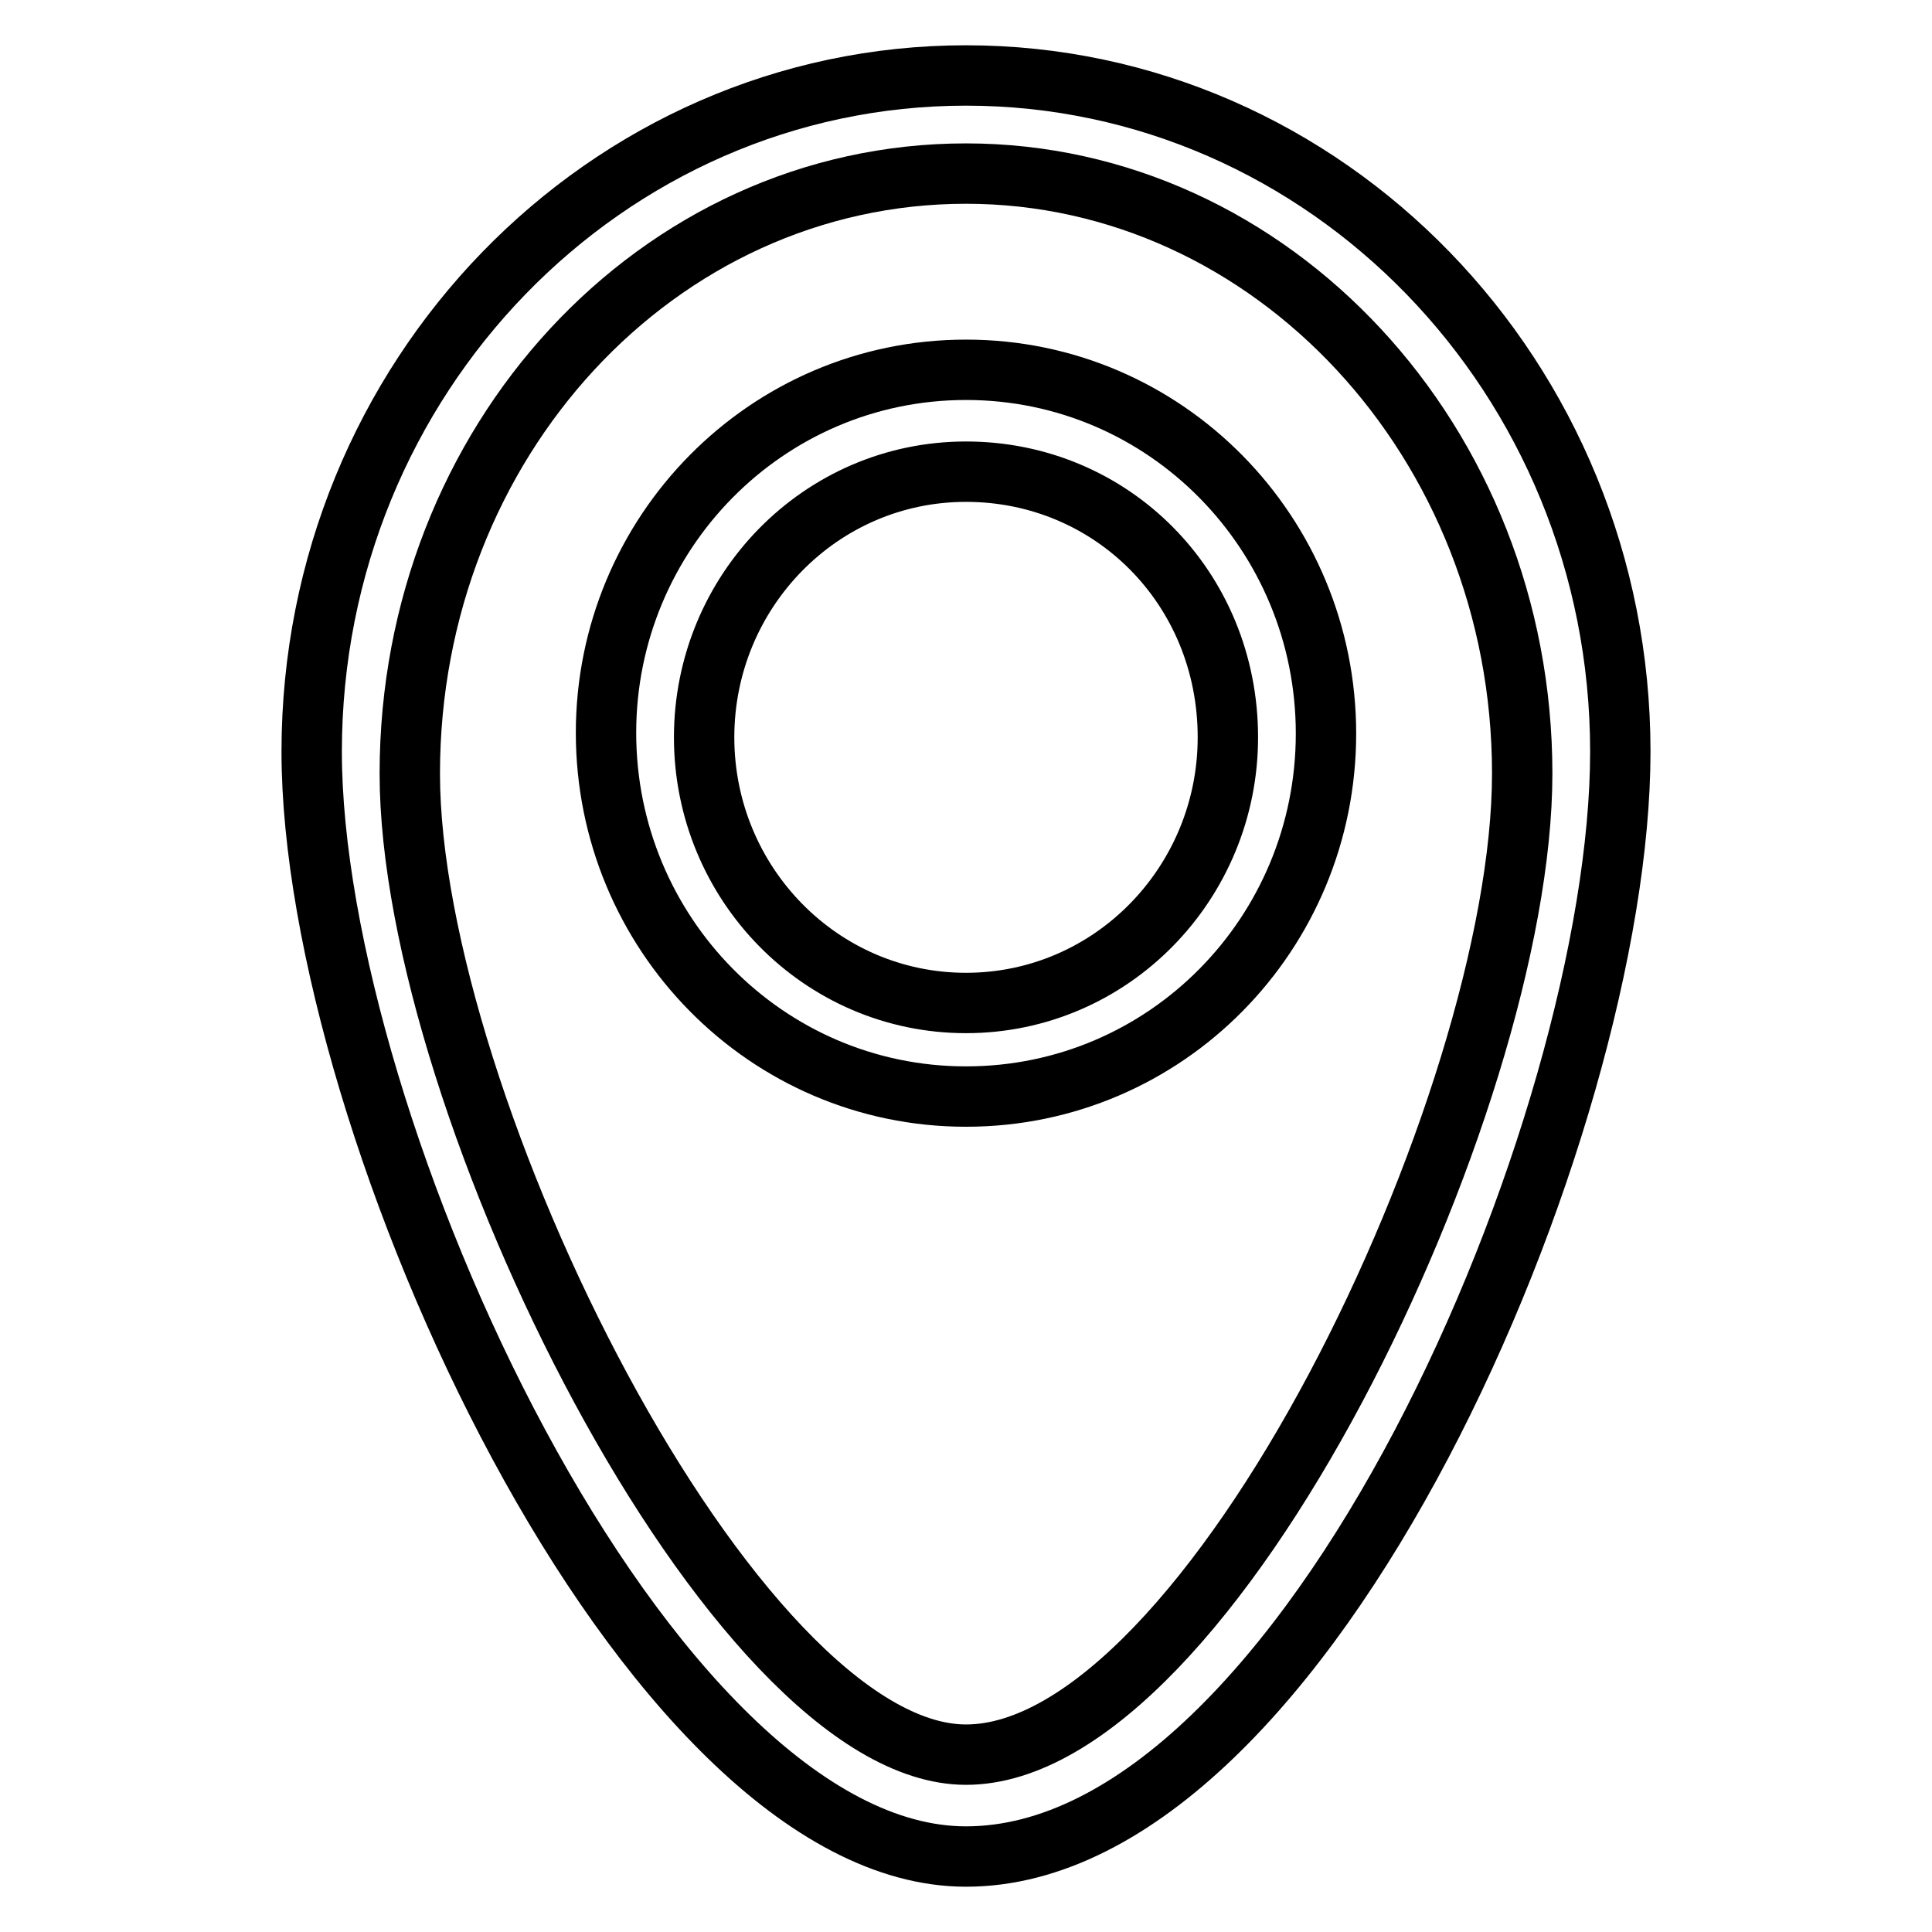 <?xml version="1.0" encoding="utf-8"?>
<!-- Svg Vector Icons : http://www.onlinewebfonts.com/icon -->
<!DOCTYPE svg PUBLIC "-//W3C//DTD SVG 1.1//EN" "http://www.w3.org/Graphics/SVG/1.1/DTD/svg11.dtd">
<svg version="1.1" xmlns="http://www.w3.org/2000/svg" xmlns:xlink="http://www.w3.org/1999/xlink" x="0px" y="0px" viewBox="0 0 256 256" enable-background="new 0 0 256 256" xml:space="preserve">
<g><g><path stroke-width="8" fill-opacity="0" stroke="#000000"  d="M128,246c-42.4,0-86.7-96.8-86.7-146.4S80.3,10,128,10c47.7,0,86.7,40,86.7,89.6S173.3,246,128,246z M128,23c-40.9,0-73.7,35.6-73.7,79.5c0,43.8,42.9,130,73.7,130c32.3,0,73.7-86.2,73.7-130C201.7,58.6,168.5,23,128,23z M128,145.3c-26.5,0-47.7-21.7-47.7-48.2C80.3,70.7,101.5,49,128,49c26.5,0,47.7,21.7,47.7,48.2C175.7,123.7,154.5,145.3,128,145.3z M128,62.5c-19.3,0-34.7,15.9-34.7,35.2c0,19.3,15.4,35.2,34.7,35.2c19.3,0,34.7-15.9,34.7-35.2C162.7,77.9,147.3,62.5,128,62.5z"/></g></g>
</svg>